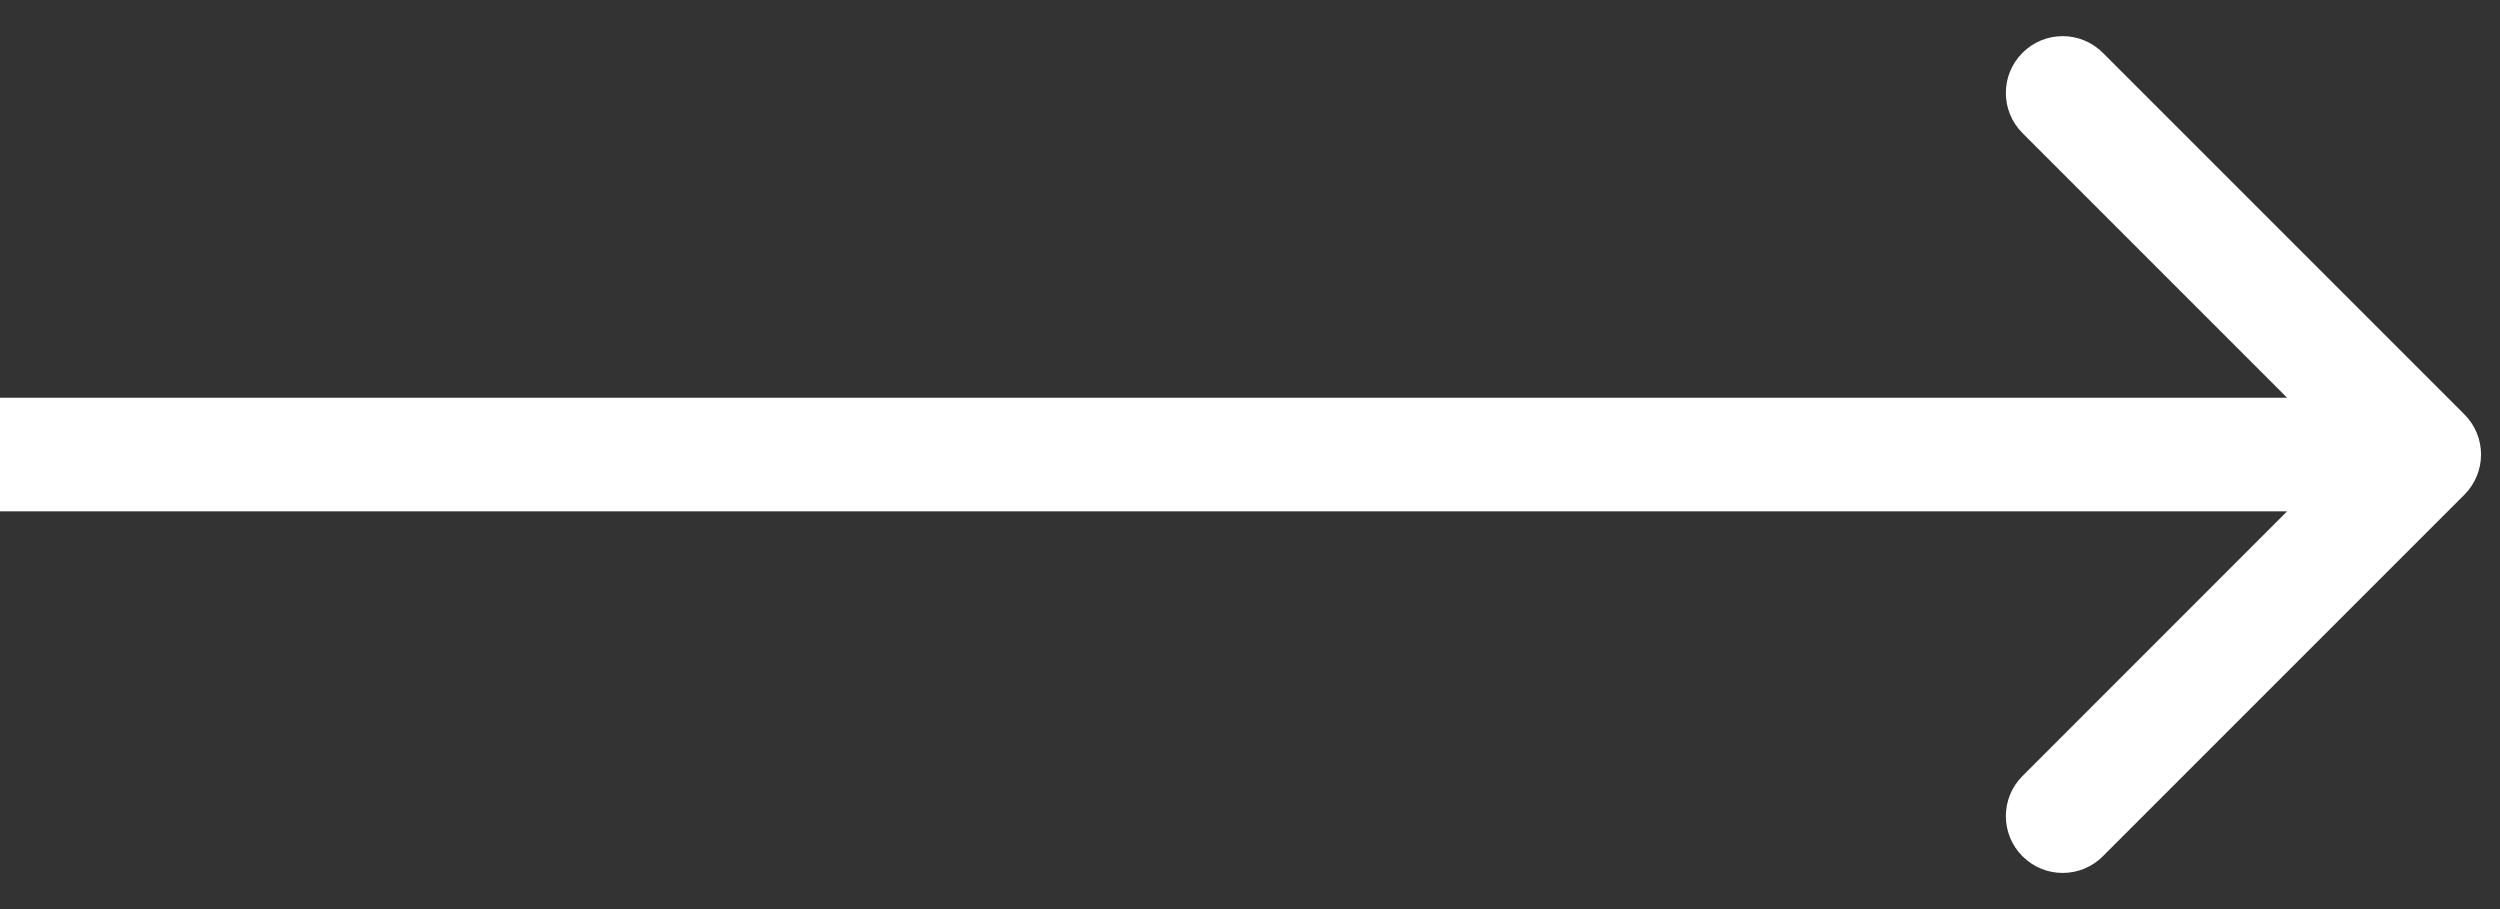 <svg width="33" height="12" viewBox="0 0 33 12" fill="none" xmlns="http://www.w3.org/2000/svg">
<rect x="0" y="0" width="33" height="12" fill="#333333" stroke="none"/>
<path d="M32.53 6.53C32.823 6.237 32.823 5.763 32.53 5.47L27.757 0.697C27.465 0.404 26.99 0.404 26.697 0.697C26.404 0.99 26.404 1.464 26.697 1.757L30.939 6L26.697 10.243C26.404 10.536 26.404 11.01 26.697 11.303C26.99 11.596 27.465 11.596 27.757 11.303L32.53 6.53ZM-6.5567e-08 6.75L32 6.75L32 5.25L6.5567e-08 5.25L-6.5567e-08 6.75Z" fill="white"/>
</svg>
